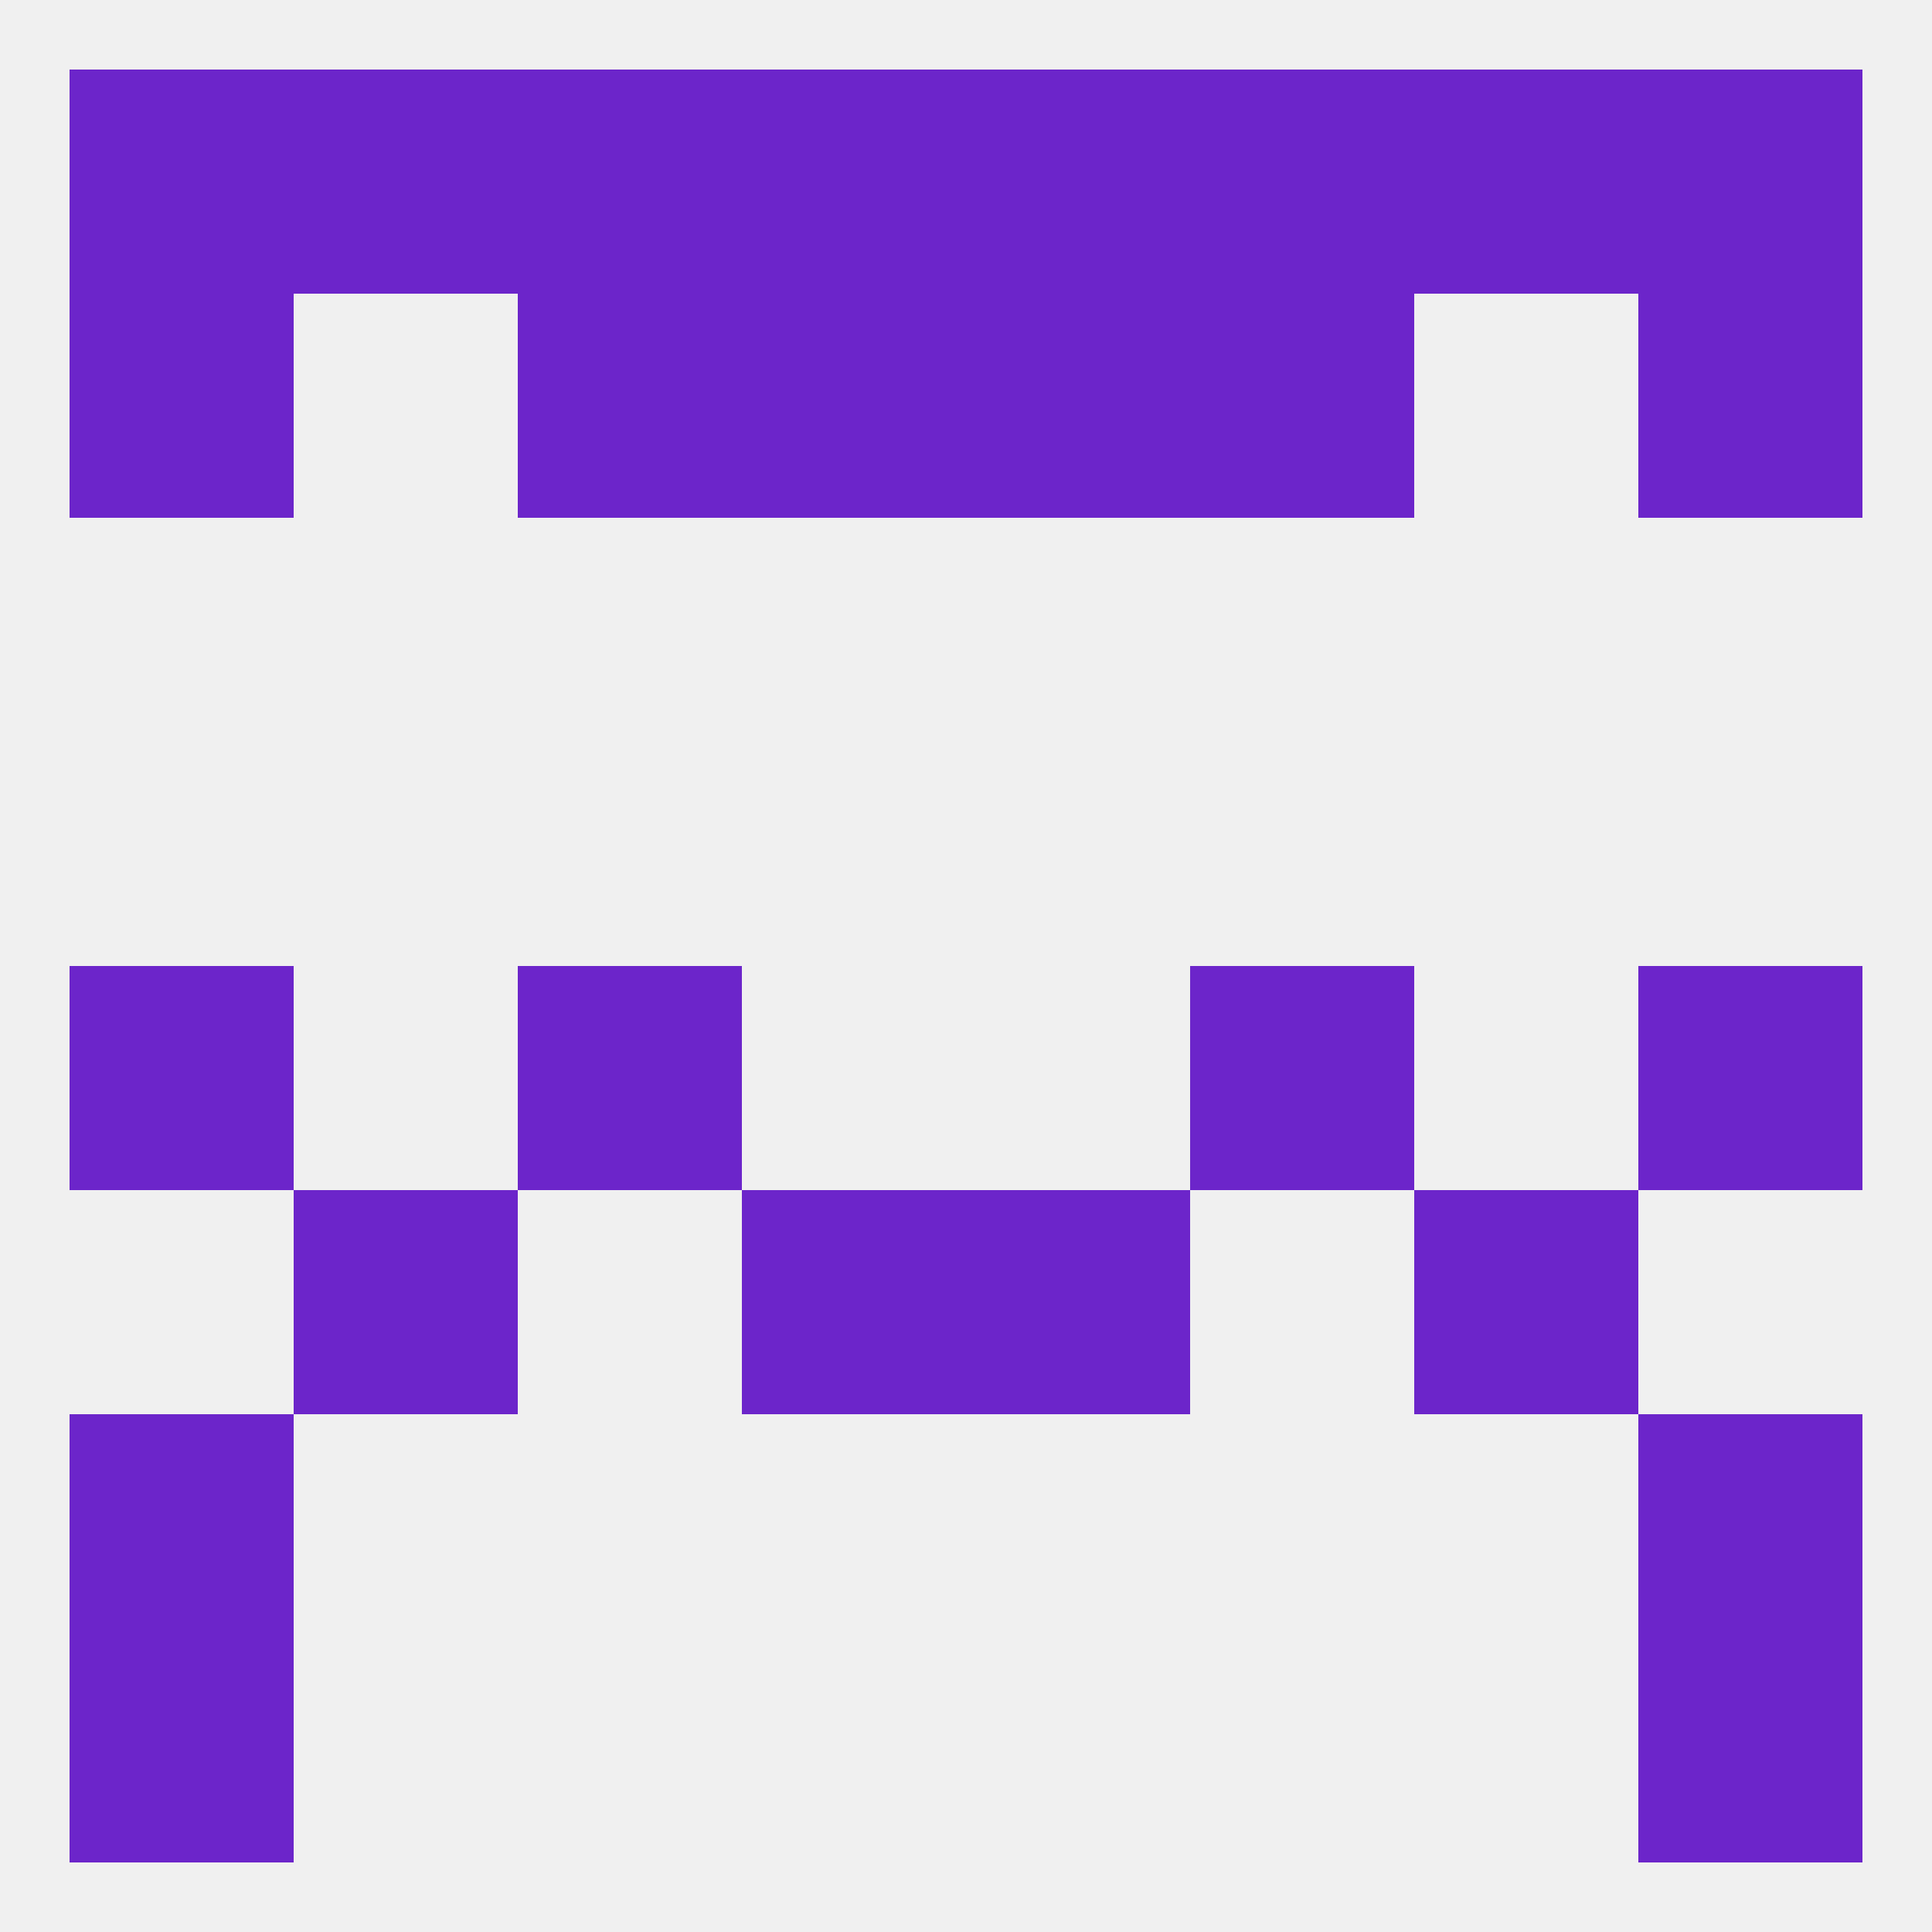 
<!--   <?xml version="1.0"?> -->
<svg version="1.1" baseprofile="full" xmlns="http://www.w3.org/2000/svg" xmlns:xlink="http://www.w3.org/1999/xlink" xmlns:ev="http://www.w3.org/2001/xml-events" width="250" height="250" viewBox="0 0 250 250" >
	<rect width="100%" height="100%" fill="rgba(240,240,240,255)"/>

	<rect x="154" y="9" width="29" height="29" fill="rgba(108,37,202,255)"/>
	<rect x="38" y="9" width="29" height="29" fill="rgba(108,37,202,255)"/>
	<rect x="183" y="9" width="29" height="29" fill="rgba(108,37,202,255)"/>
	<rect x="9" y="9" width="29" height="29" fill="rgba(108,37,202,255)"/>
	<rect x="212" y="9" width="29" height="29" fill="rgba(108,37,202,255)"/>
	<rect x="96" y="9" width="29" height="29" fill="rgba(108,37,202,255)"/>
	<rect x="125" y="9" width="29" height="29" fill="rgba(108,37,202,255)"/>
	<rect x="67" y="9" width="29" height="29" fill="rgba(108,37,202,255)"/>
	<rect x="9" y="38" width="29" height="29" fill="rgba(108,37,202,255)"/>
	<rect x="212" y="38" width="29" height="29" fill="rgba(108,37,202,255)"/>
	<rect x="96" y="38" width="29" height="29" fill="rgba(108,37,202,255)"/>
	<rect x="125" y="38" width="29" height="29" fill="rgba(108,37,202,255)"/>
	<rect x="67" y="38" width="29" height="29" fill="rgba(108,37,202,255)"/>
	<rect x="154" y="38" width="29" height="29" fill="rgba(108,37,202,255)"/>
	<rect x="9" y="125" width="29" height="29" fill="rgba(108,37,202,255)"/>
	<rect x="212" y="125" width="29" height="29" fill="rgba(108,37,202,255)"/>
	<rect x="67" y="125" width="29" height="29" fill="rgba(108,37,202,255)"/>
	<rect x="154" y="125" width="29" height="29" fill="rgba(108,37,202,255)"/>
	<rect x="96" y="154" width="29" height="29" fill="rgba(108,37,202,255)"/>
	<rect x="125" y="154" width="29" height="29" fill="rgba(108,37,202,255)"/>
	<rect x="38" y="154" width="29" height="29" fill="rgba(108,37,202,255)"/>
	<rect x="183" y="154" width="29" height="29" fill="rgba(108,37,202,255)"/>
	<rect x="9" y="183" width="29" height="29" fill="rgba(108,37,202,255)"/>
	<rect x="212" y="183" width="29" height="29" fill="rgba(108,37,202,255)"/>
	<rect x="9" y="212" width="29" height="29" fill="rgba(108,37,202,255)"/>
	<rect x="212" y="212" width="29" height="29" fill="rgba(108,37,202,255)"/>
</svg>